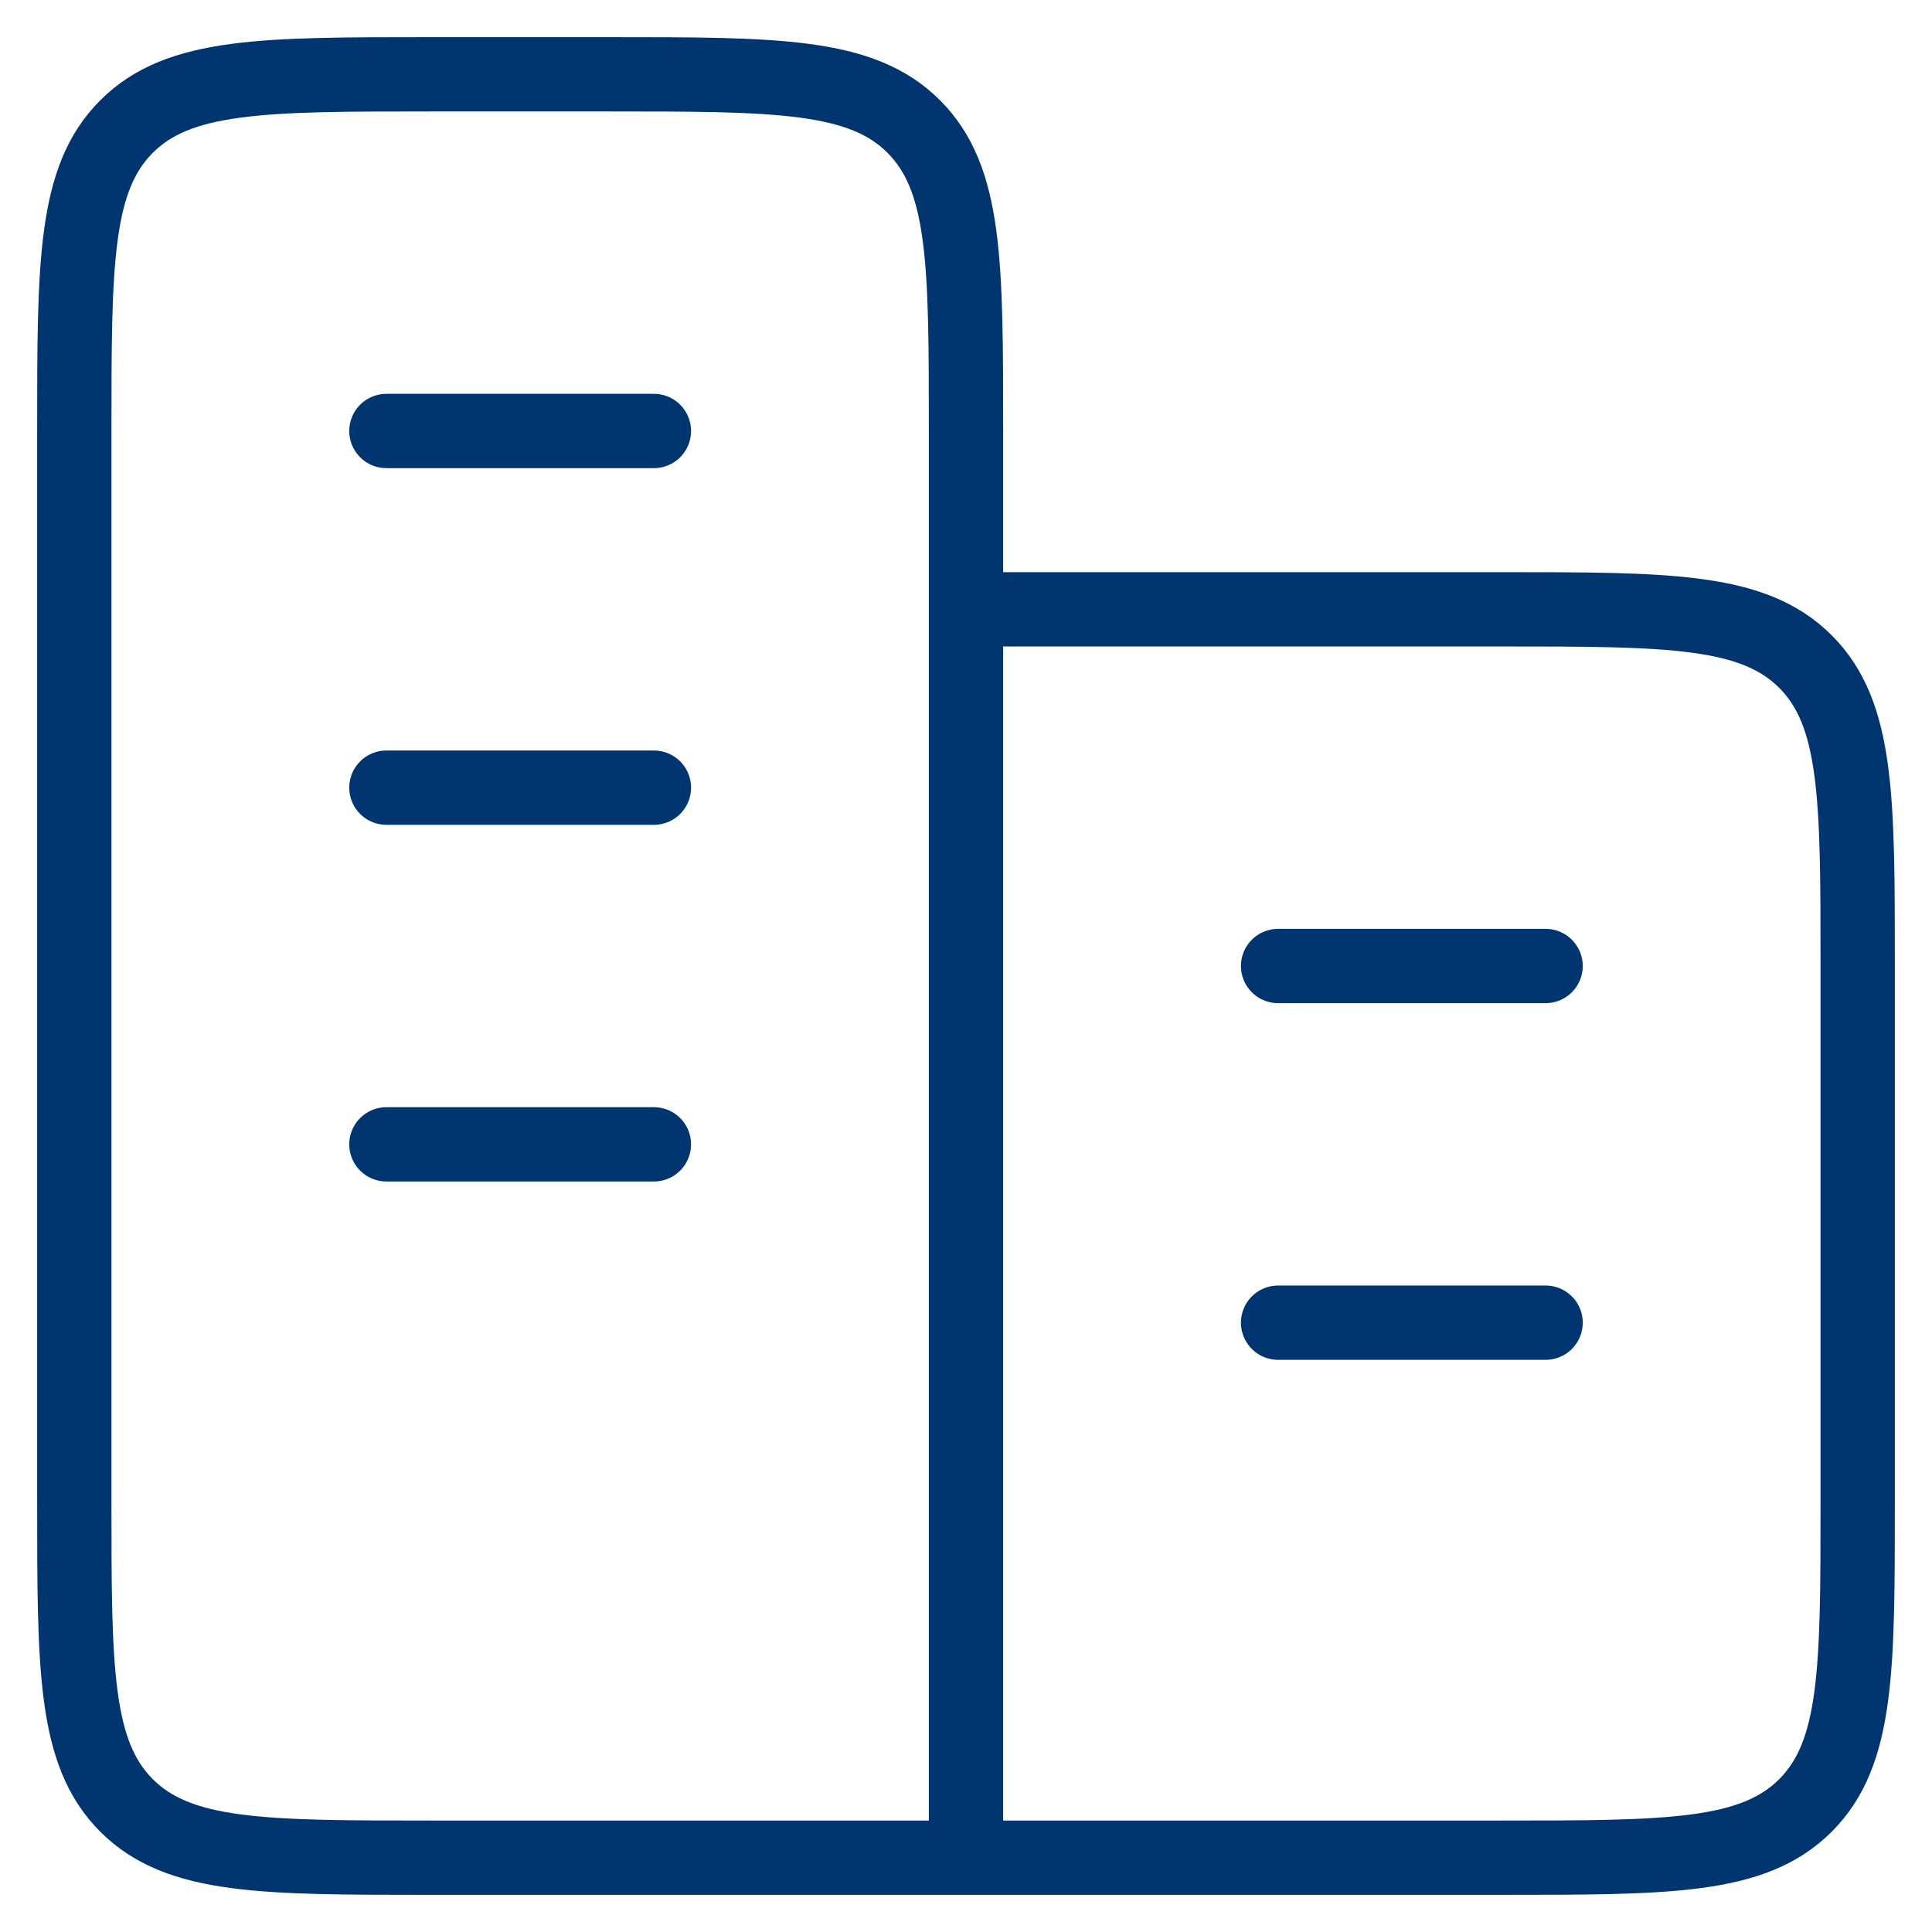 <svg width="26" height="26" viewBox="0 0 26 26" fill="none" xmlns="http://www.w3.org/2000/svg">
<path d="M13 25V5.8C13 3.537 13 2.406 12.297 1.703C11.594 1 10.463 1 8.2 1H5.8C3.537 1 2.406 1 1.703 1.703C1 2.406 1 3.537 1 5.8V20.2C1 22.463 1 23.594 1.703 24.297C2.406 25 3.537 25 5.8 25H13ZM13 25H20.2C22.463 25 23.594 25 24.297 24.297C25 23.594 25 22.463 25 20.2V13C25 10.737 25 9.606 24.297 8.903C23.594 8.2 22.463 8.2 20.2 8.2H13M20.8 17.8H17.2M20.8 13H17.2M8.8 15.4H5.2M8.8 10.6H5.2M8.8 5.8H5.2" stroke="#003570" stroke-linecap="round" stroke-linejoin="round"/>
</svg>
